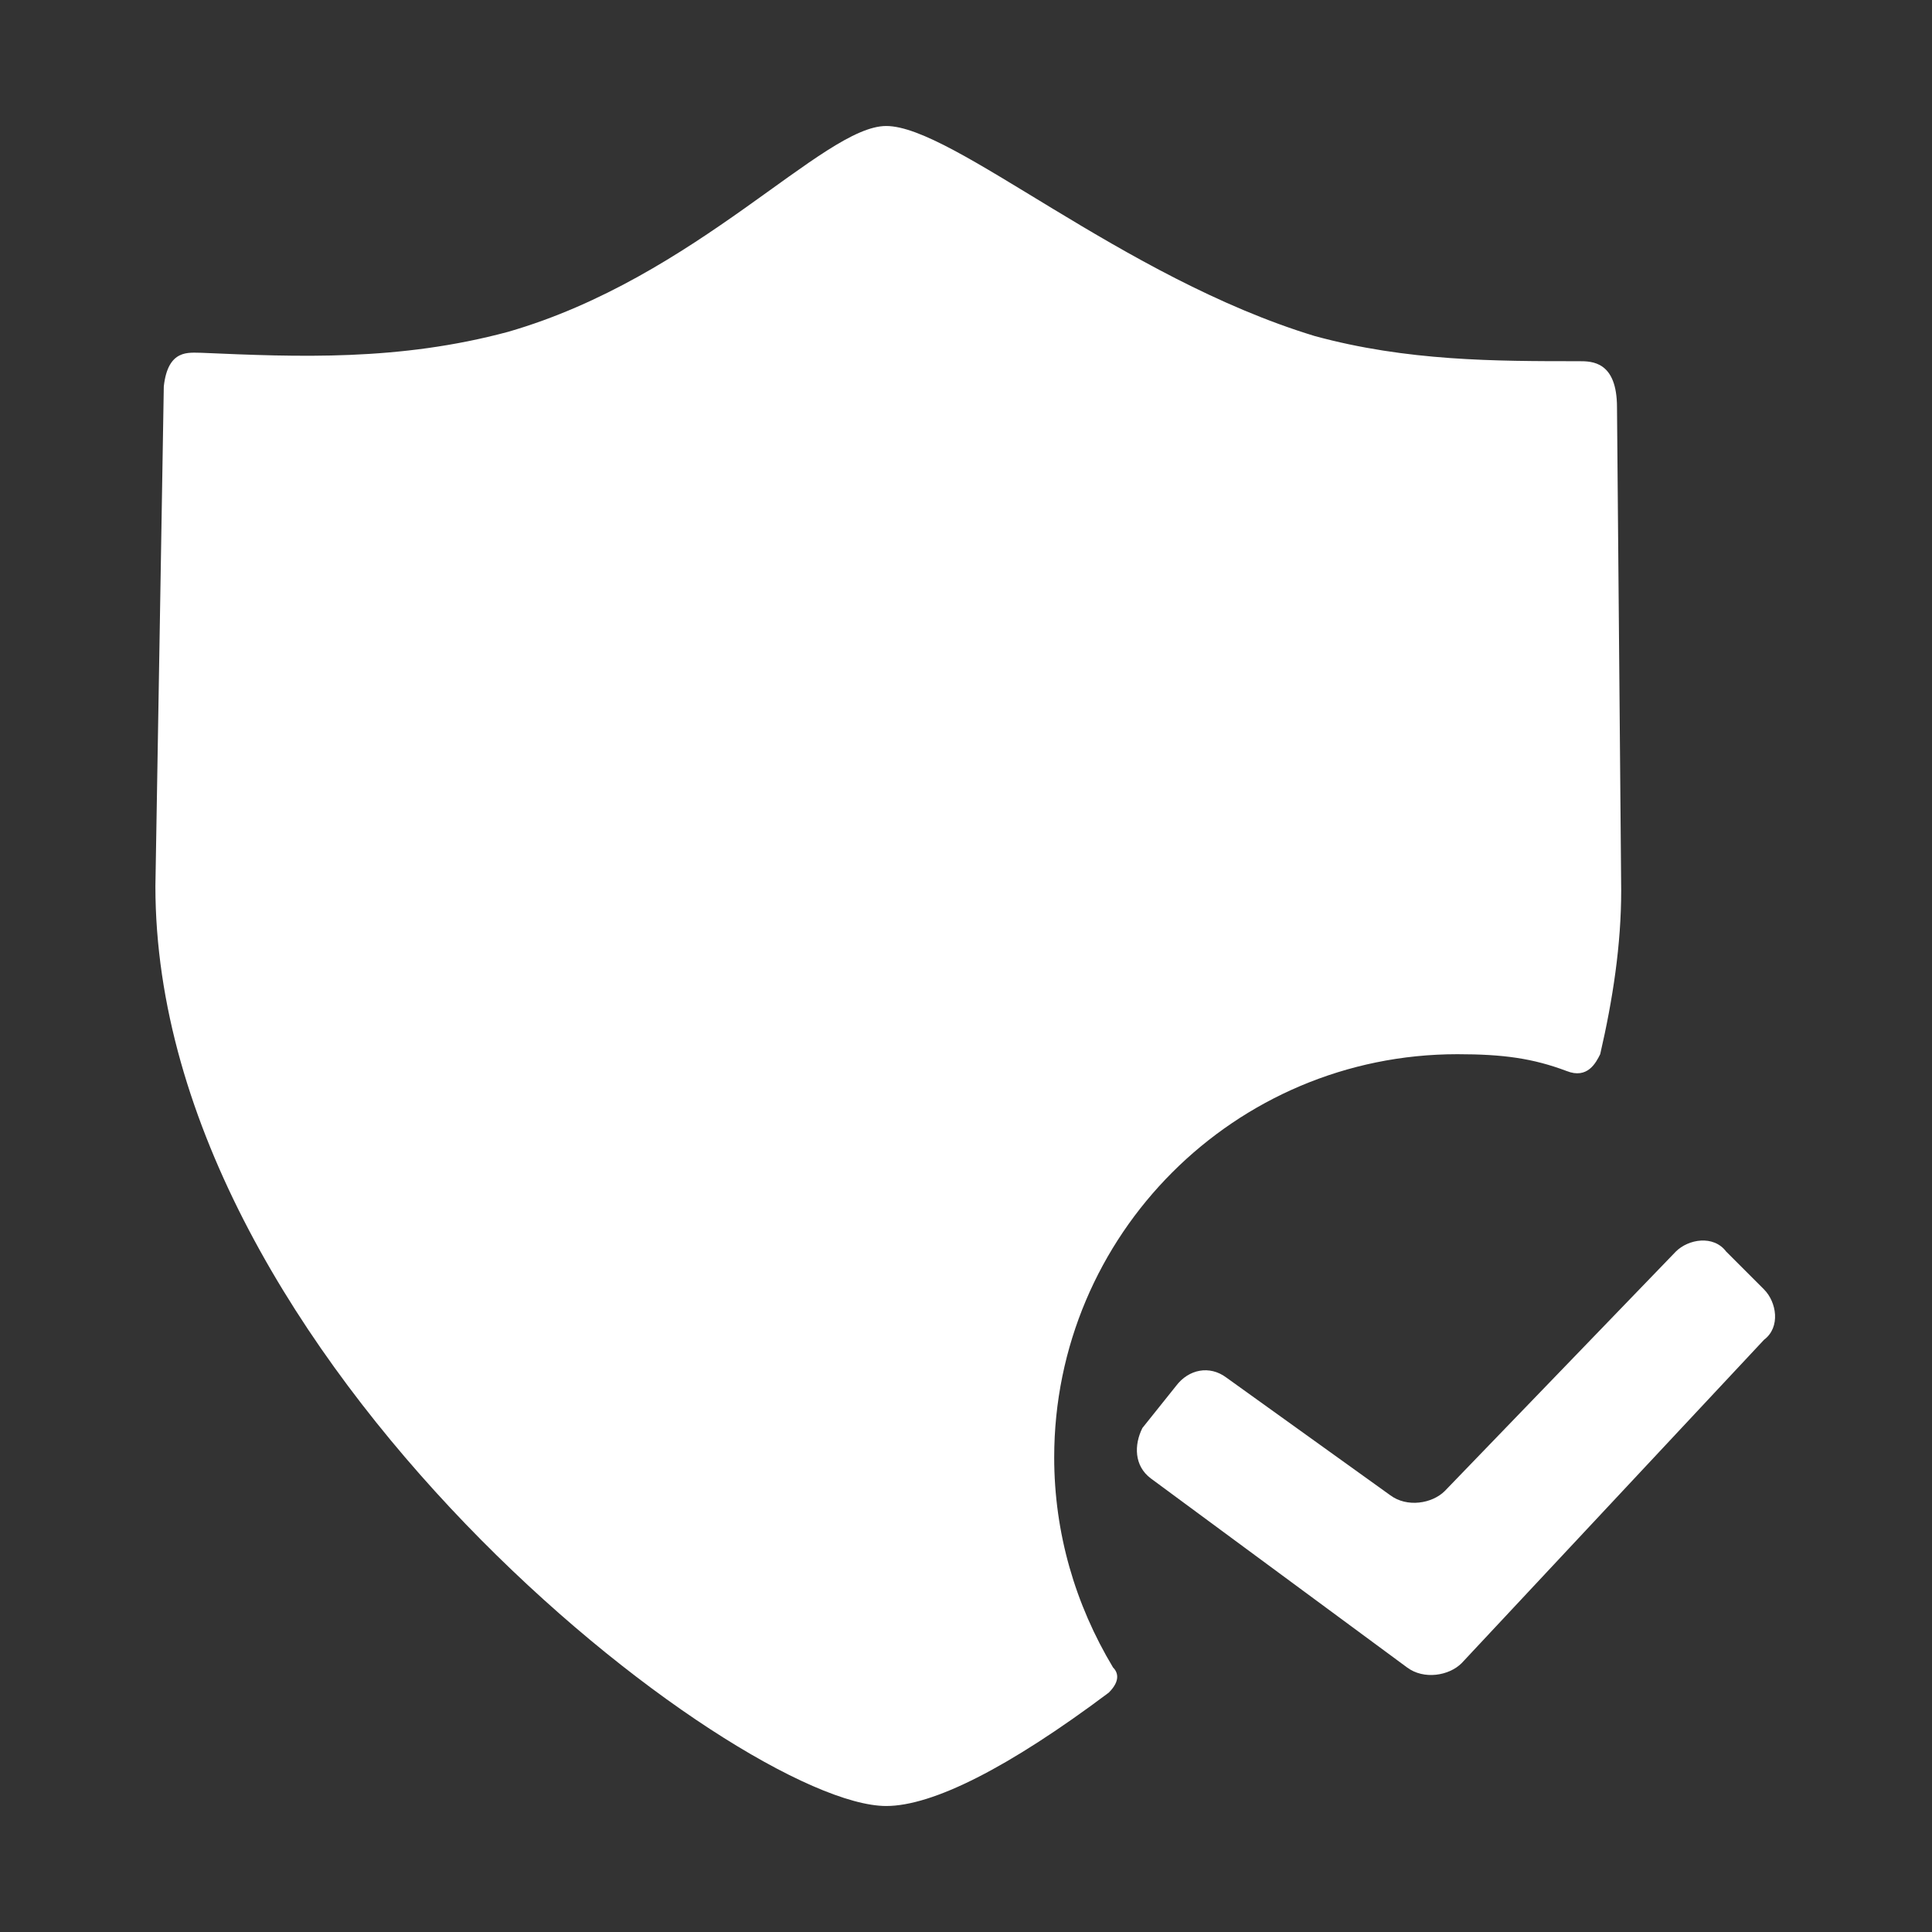 <?xml version="1.0" encoding="utf-8"?>
<!-- Generator: Adobe Illustrator 20.1.0, SVG Export Plug-In . SVG Version: 6.00 Build 0)  -->
<svg version="1.1" id="Layer_1" xmlns="http://www.w3.org/2000/svg" xmlns:xlink="http://www.w3.org/1999/xlink" x="0px" y="0px"
	 viewBox="0 0 46 46" style="enable-background:new 0 0 46 46;" xml:space="preserve">
<rect x="0" y="0" width="46" height="46" fill="#333333" stroke="none"/>
<style type="text/css">
	.st0{fill:#FFFFFF;}
</style>
<g>
	<g id="Layer_5_88_">
		<g>
			<path class="st0" d="M25.1,34.7c0-5.3,4.3-9.6,9.6-9.6c1.1,0,1.8,0.1,2.6,0.4c0.5,0.2,0.7-0.2,0.8-0.4c0.3-1.3,0.5-2.6,0.5-3.9
				c0-0.1-0.1-11.4-0.1-11.5c0-1.1-0.6-1.1-0.9-1.1c-2,0-4.1,0-6.3-0.6C26.7,6.6,22.7,3,21.1,3c-1.5,0-4.5,3.6-9,4.9
				c-2.6,0.7-5,0.6-7.3,0.5C4.5,8.4,4,8.3,3.9,9.2c0,0.2-0.2,11.8-0.2,11.9C3.7,32.4,17.6,43,21.1,43c1.1,0,2.9-0.9,5.3-2.7
				c0.3-0.3,0.2-0.5,0.1-0.6C25.6,38.2,25.1,36.5,25.1,34.7z"/>
			<path class="st0" d="M34.8,39.6c-0.3,0.3-0.9,0.4-1.3,0.1l-6.1-4.5C27,34.9,27,34.4,27.2,34l0.8-1c0.3-0.4,0.8-0.5,1.2-0.2
				l3.9,2.8c0.4,0.3,1,0.2,1.3-0.1l5.5-5.7c0.3-0.3,0.9-0.4,1.2,0l0.9,0.9c0.3,0.3,0.4,0.9,0,1.2L34.8,39.6z"/>
		</g>
	</g>
</g>
</svg>
